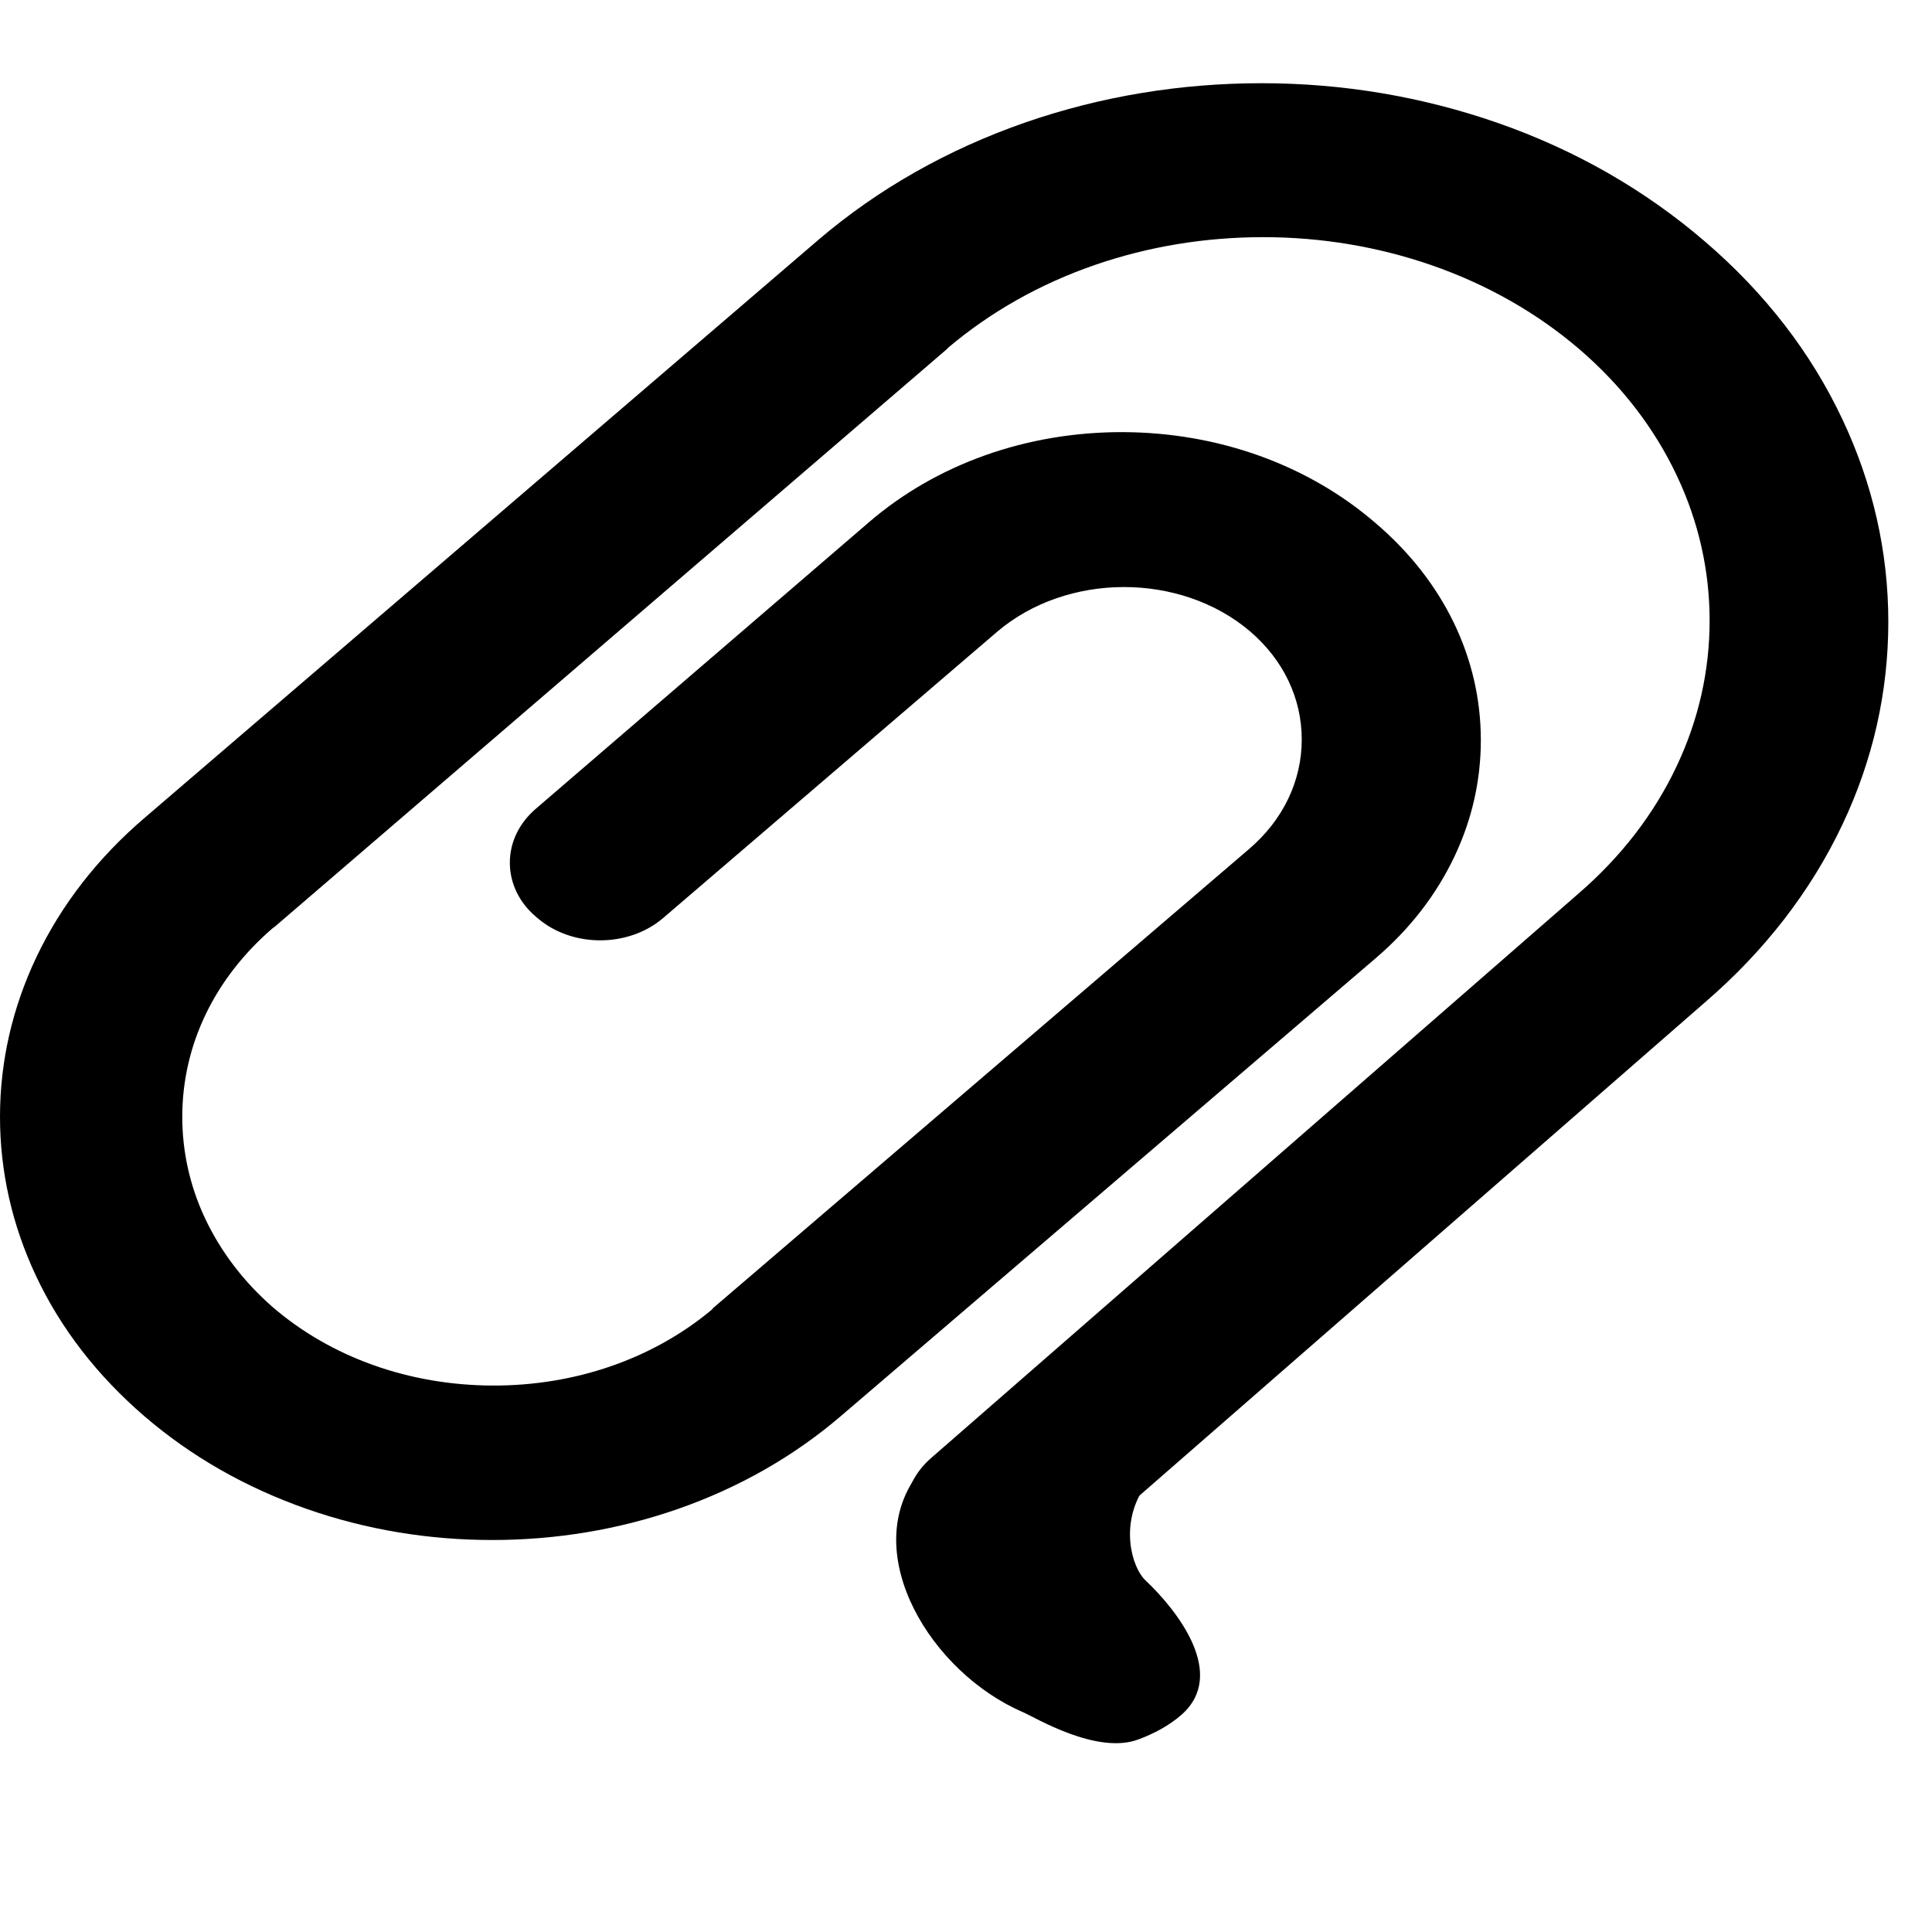 <?xml version="1.0" encoding="utf-8"?>
<svg fill="#000000" version="1.1" id="Capa_1" xmlns="http://www.w3.org/2000/svg" width="800px" height="800px" viewBox="0 0 971.979 1130.715" xmlns:bx="https://boxy-svg.com" preserveAspectRatio="none"><defs><bx:export><bx:file format="svg"/></bx:export></defs><g><path d="M 857.7 141.3 C 827.6 111.2 792.6 87.8 753.4 71.9 C 715.6 56.6 675.7 48.7 634.7 48.7 C 593.8 48.7 553.8 56.4 516 71.6 C 476.9 87.4 441.8 110.5 411.7 140.4 L 73.1 478.3 C 49.3 501.9 30.9 529.4 18.3 560.2 C 6.2 589.9 0 621.3 0 653.6 C 0 685.7 6.1 717 18.1 746.7 C 30.5 777.4 48.8 804.9 72.4 828.599 C 96 852.299 123.6 870.599 154.3 883.099 C 184 895.2 215.4 901.299 247.6 901.299 C 279.8 901.299 311.2 895.199 340.9 883.199 C 371.7 870.699 399.299 852.399 423 828.799 L 692.101 560.799 C 709.401 543.599 722.701 523.499 731.8 501.099 C 740.601 479.499 745 456.599 745 433.2 C 745 385 726.2 340 692.101 306.2 C 658.101 272 612.901 253.1 564.8 252.9 C 516.601 252.8 471.3 271.5 437.2 305.6 L 269.6 473.3 C 261.1 481.8 256.5 493 256.5 504.901 C 256.5 516.8 261.1 528.1 269.6 536.501 L 270.3 537.201 C 287.7 554.701 316.1 554.701 333.6 537.301 L 501.6 369.801 C 536.7 335.001 593.7 334.801 628.799 369.402 C 645.699 386.202 654.9 408.702 654.9 432.801 C 654.9 457.101 645.5 479.902 628.4 496.902 L 359.4 764.902 C 358.9 765.402 358.5 765.801 358.2 766.402 C 328.5 795.301 289.3 811.101 247.7 810.902 C 205.8 810.702 166.5 794.402 137.1 764.902 C 122.4 749.902 111 732.402 103.1 712.902 C 95.5 694 91.7 674 91.7 653.6 C 91.7 611.8 107.8 572.701 137.1 543.3 C 137.5 543 137.8 542.7 138.2 542.401 L 476.1 204.601 C 476.4 204.301 476.7 203.901 476.999 203.501 C 498.399 182.501 523.299 166.101 550.999 155.001 C 577.999 144.201 606.399 138.801 635.6 138.801 C 664.799 138.801 693.299 144.401 720.2 155.201 C 748.1 166.501 773.1 183.001 794.5 204.301 C 815.9 225.701 832.4 250.701 843.7 278.601 C 854.6 305.501 860.1 334.001 860.1 363.201 C 860.1 392.501 854.6 421.101 843.6 448.201 C 832.299 476.201 815.6 501.401 794.1 523.001 L 468.674 853.072 C 460.174 861.572 455.474 872.772 455.474 884.772 C 455.474 896.772 460.174 907.972 468.574 916.372 L 469.074 916.872 C 486.474 934.272 514.874 934.272 532.274 916.872 L 857.5 586.9 C 887.601 556.8 911 521.7 926.9 482.6 C 942.3 444.8 950 404.9 950 363.9 C 950 323 942.2 283.1 926.9 245.4 C 911.101 206.3 887.8 171.3 857.7 141.3 Z"/></g><path d="M 460.969 863.935 C 432.678 909.748 468.036 978.756 514.814 1002.15 C 520.676 1005.08 551.63 1027.01 572.509 1018.1 C 580.247 1014.8 588.342 1009.89 594.604 1003.37 C 617.281 979.772 592.63 942.861 576.191 924.81 C 569.535 917.502 562.845 891.889 576.191 869.57"/></svg>
